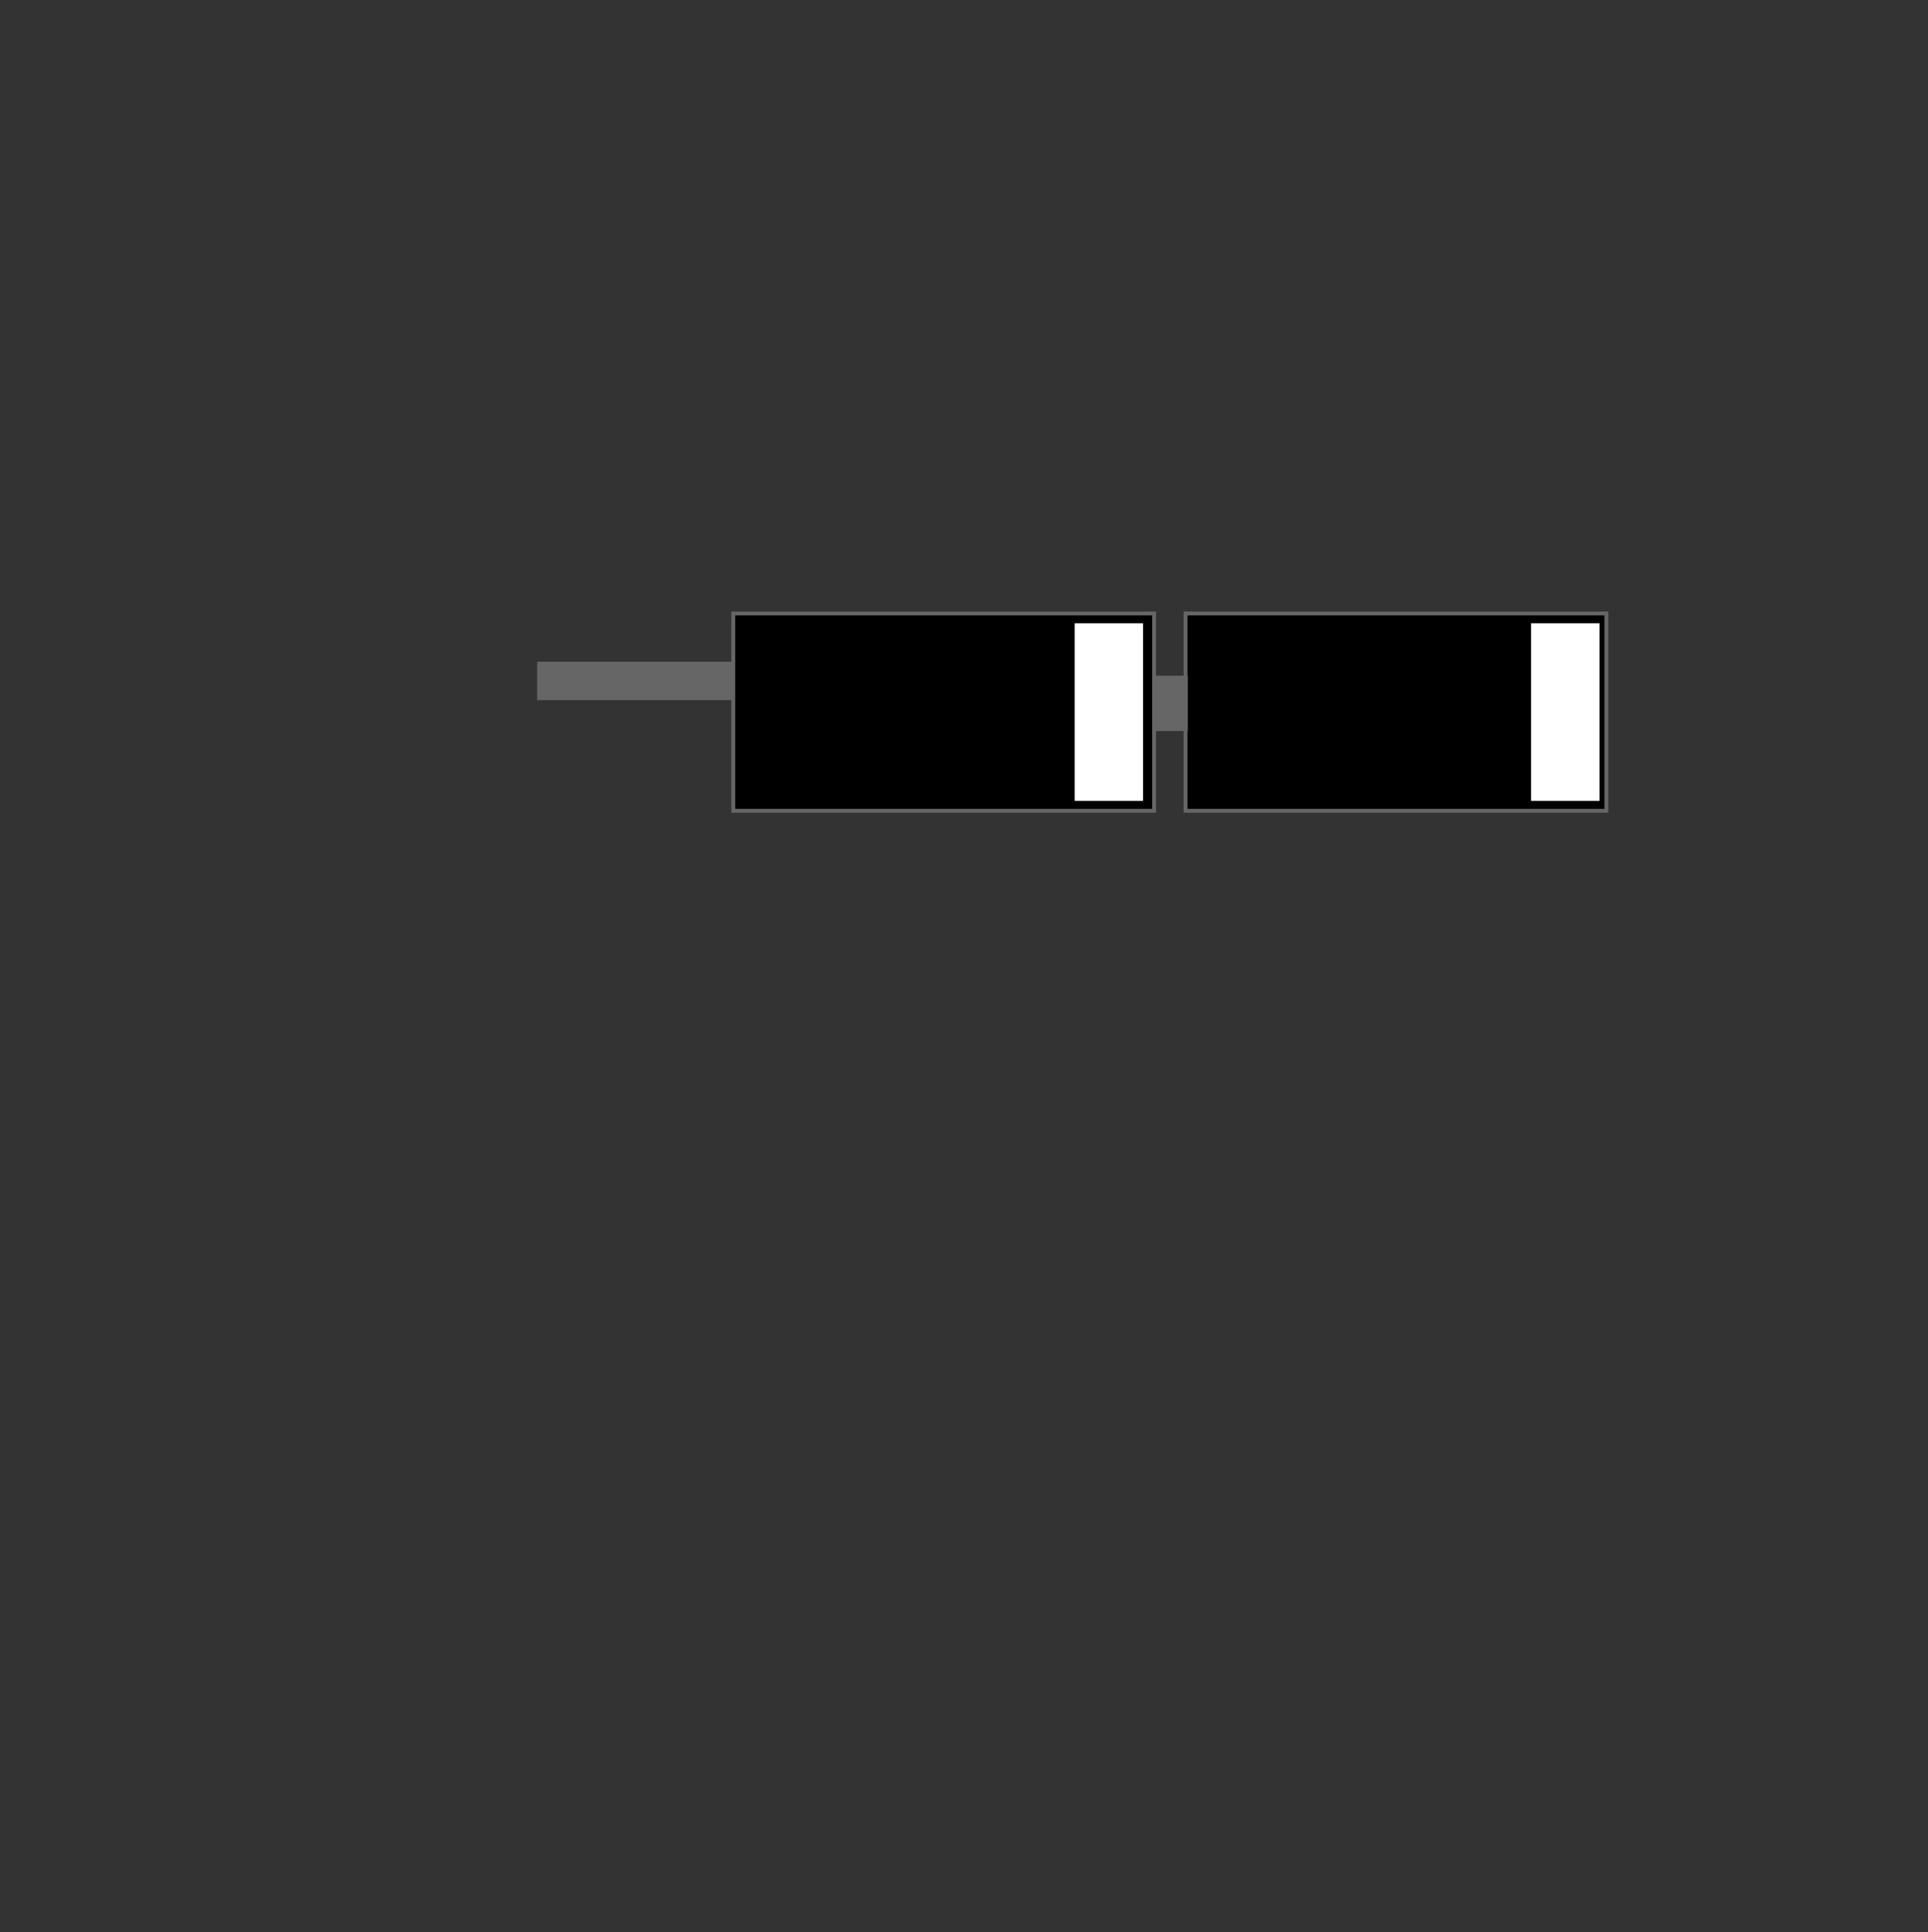 <svg xmlns="http://www.w3.org/2000/svg" width="500" height="501" xmlns:v="https://vecta.io/nano"><rect width="100%" height="100%" fill="#333333" stroke="none"/><path d="M190.17 159.08H299.3v51.17H190.17zm117.28 0h109.13v51.17H307.45z" stroke="#666" stroke-miterlimit="10"/><path d="M299.3 175.23h8.75v14.34h-8.75zm-160-3.63h51.02v9.96H139.3z" fill="#666"/><path d="M397.06 161.64h17.74v46.04h-17.74zm-118.36 0h17.74v46.04H278.7z" fill="#fff"/></svg>